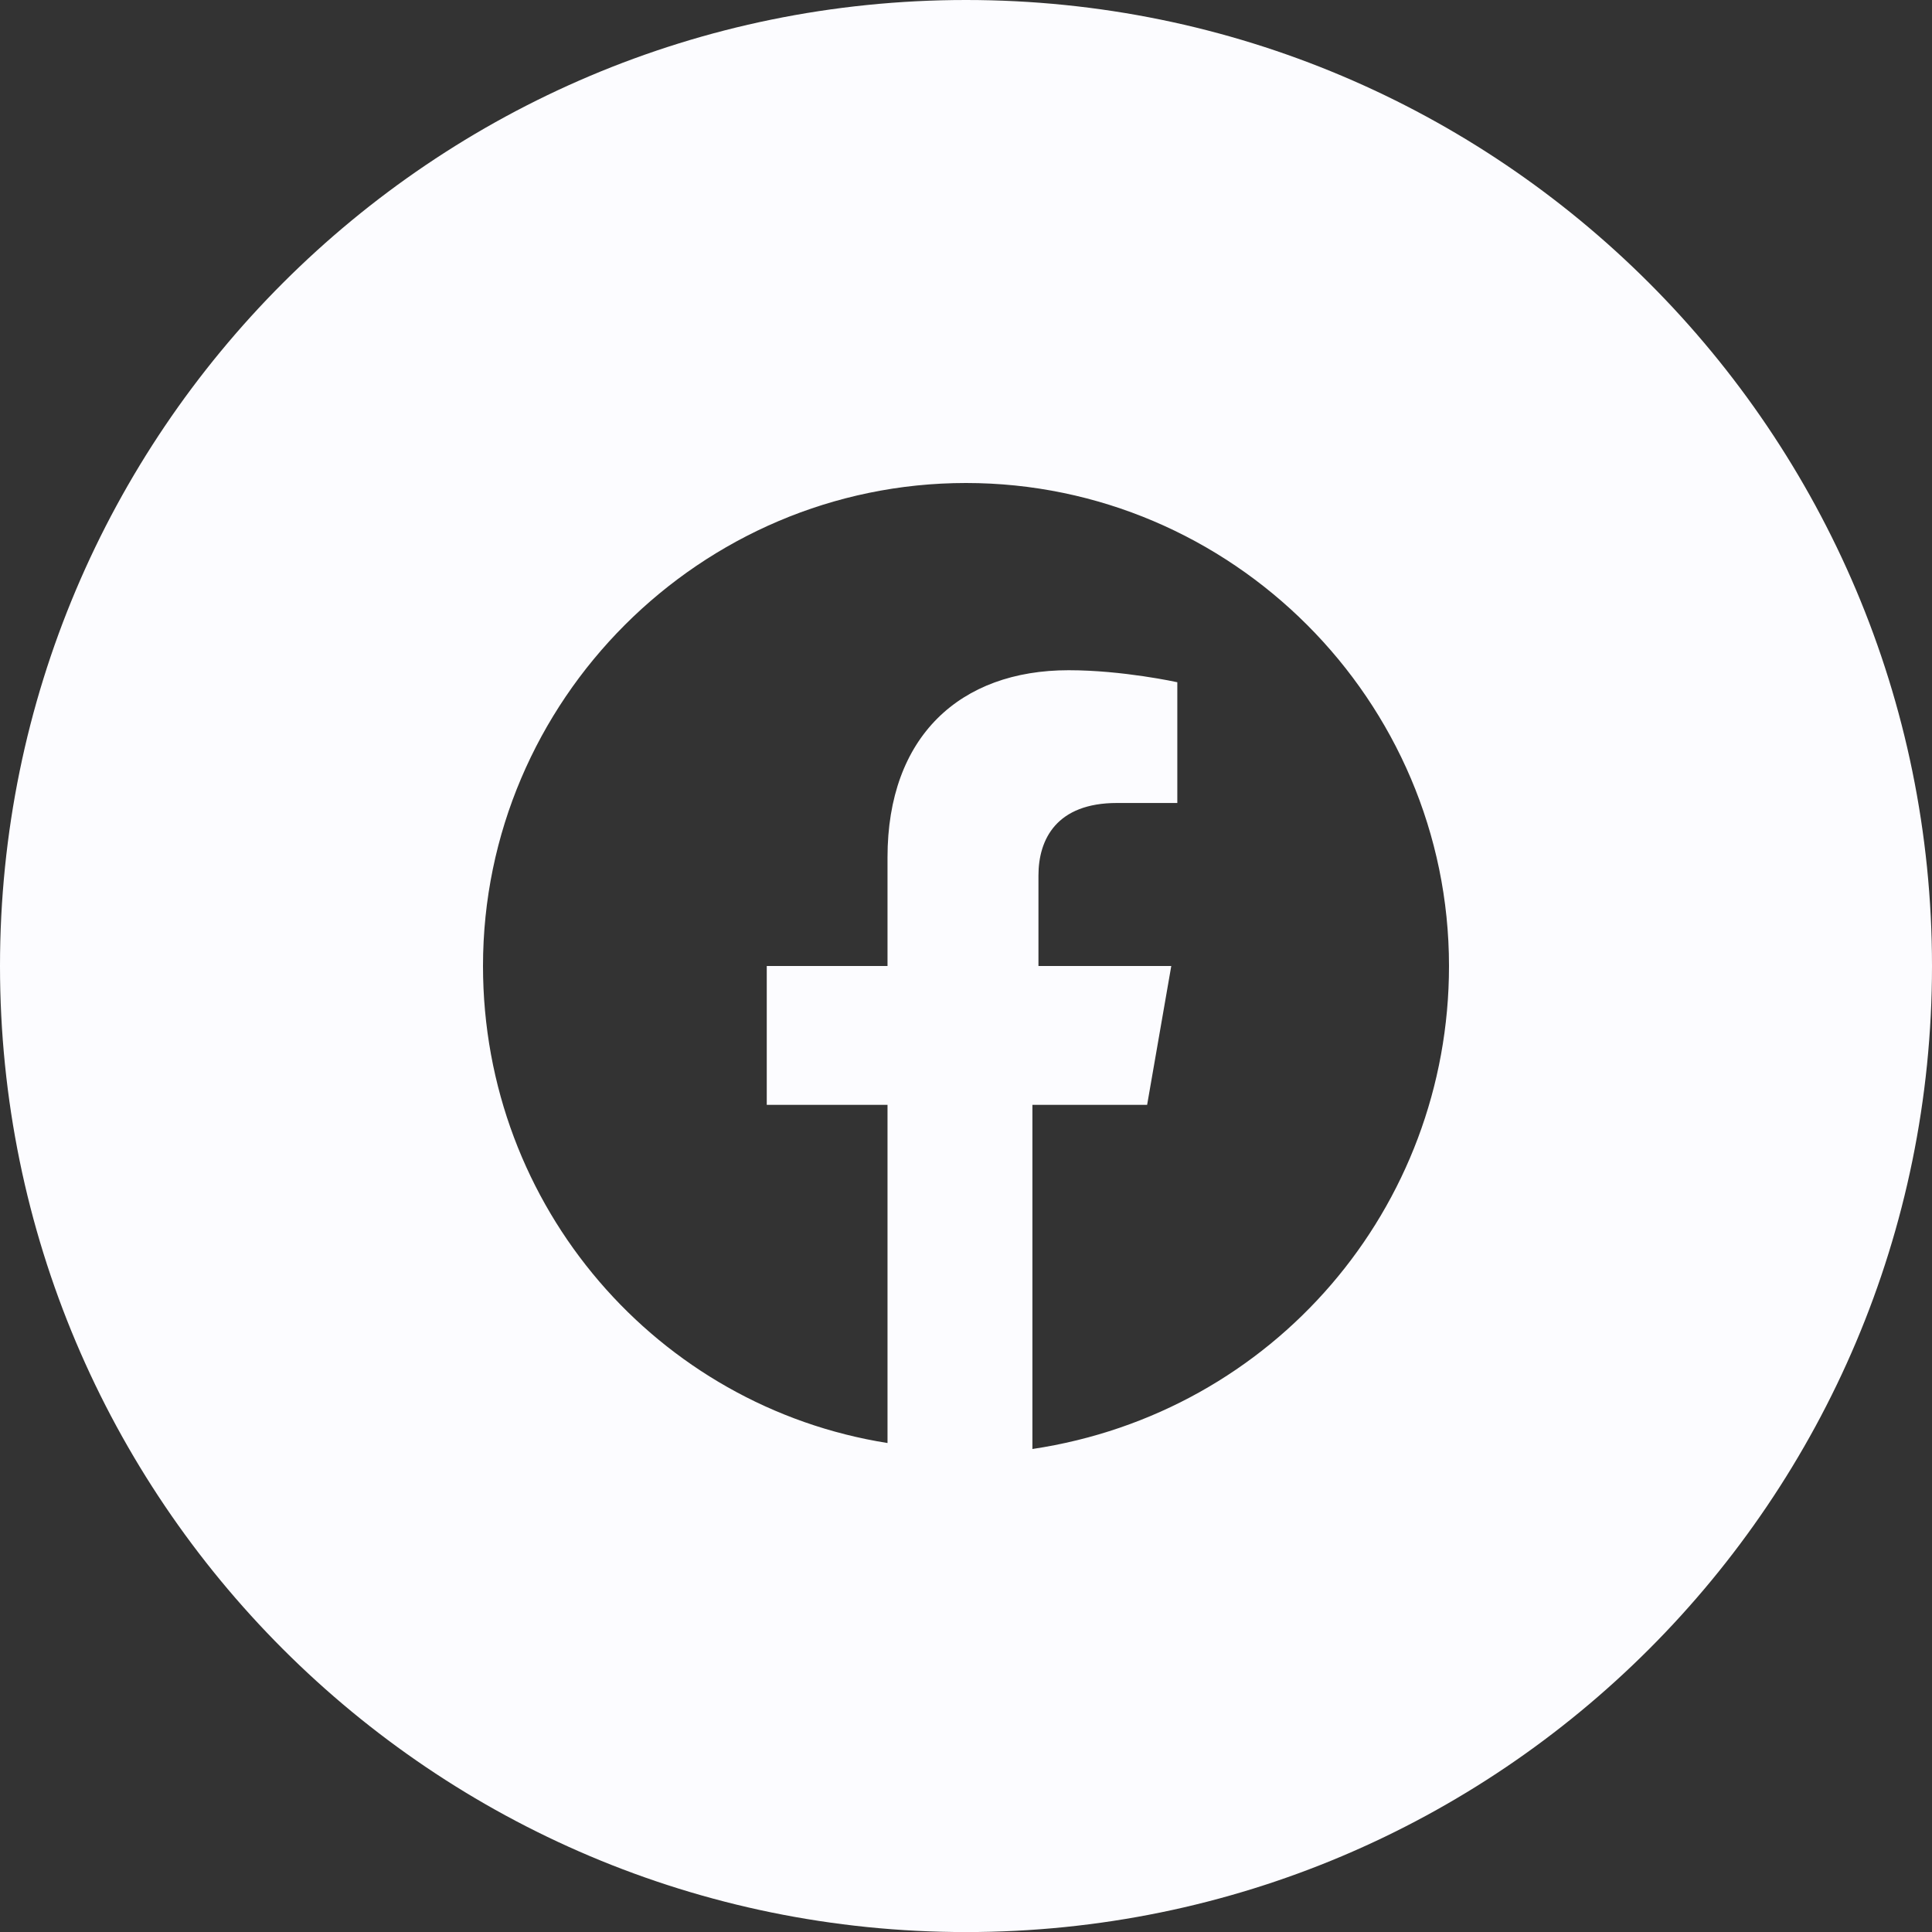 <svg width="32" height="32" viewBox="0 0 32 32" fill="none" xmlns="http://www.w3.org/2000/svg">
<rect x="0" y="0" width="32" height="32" fill="#333333" stroke="none"/>
<path fill-rule="evenodd" clip-rule="evenodd" d="M0 16C0 7.164 7.163 0 16 0C24.837 0 32 7.164 32 16C32 24.837 24.837 32.001 16 32.001C7.163 32.001 0 24.837 0 16ZM16 8C20.4 8 24 11.601 24 16C24 20 21.1 23.401 17.1 24V18.3H19L19.4 16H17.2V14.501C17.2 13.9 17.5 13.3 18.5 13.3H19.5V11.3C19.5 11.3 18.6 11.101 17.7 11.101C15.9 11.101 14.7 12.2 14.7 14.2V16H12.7V18.3H14.7V23.901C10.9 23.3 8 20 8 16C8 11.601 11.6 8 16 8Z" fill="#FCFCFF"/>
</svg>
